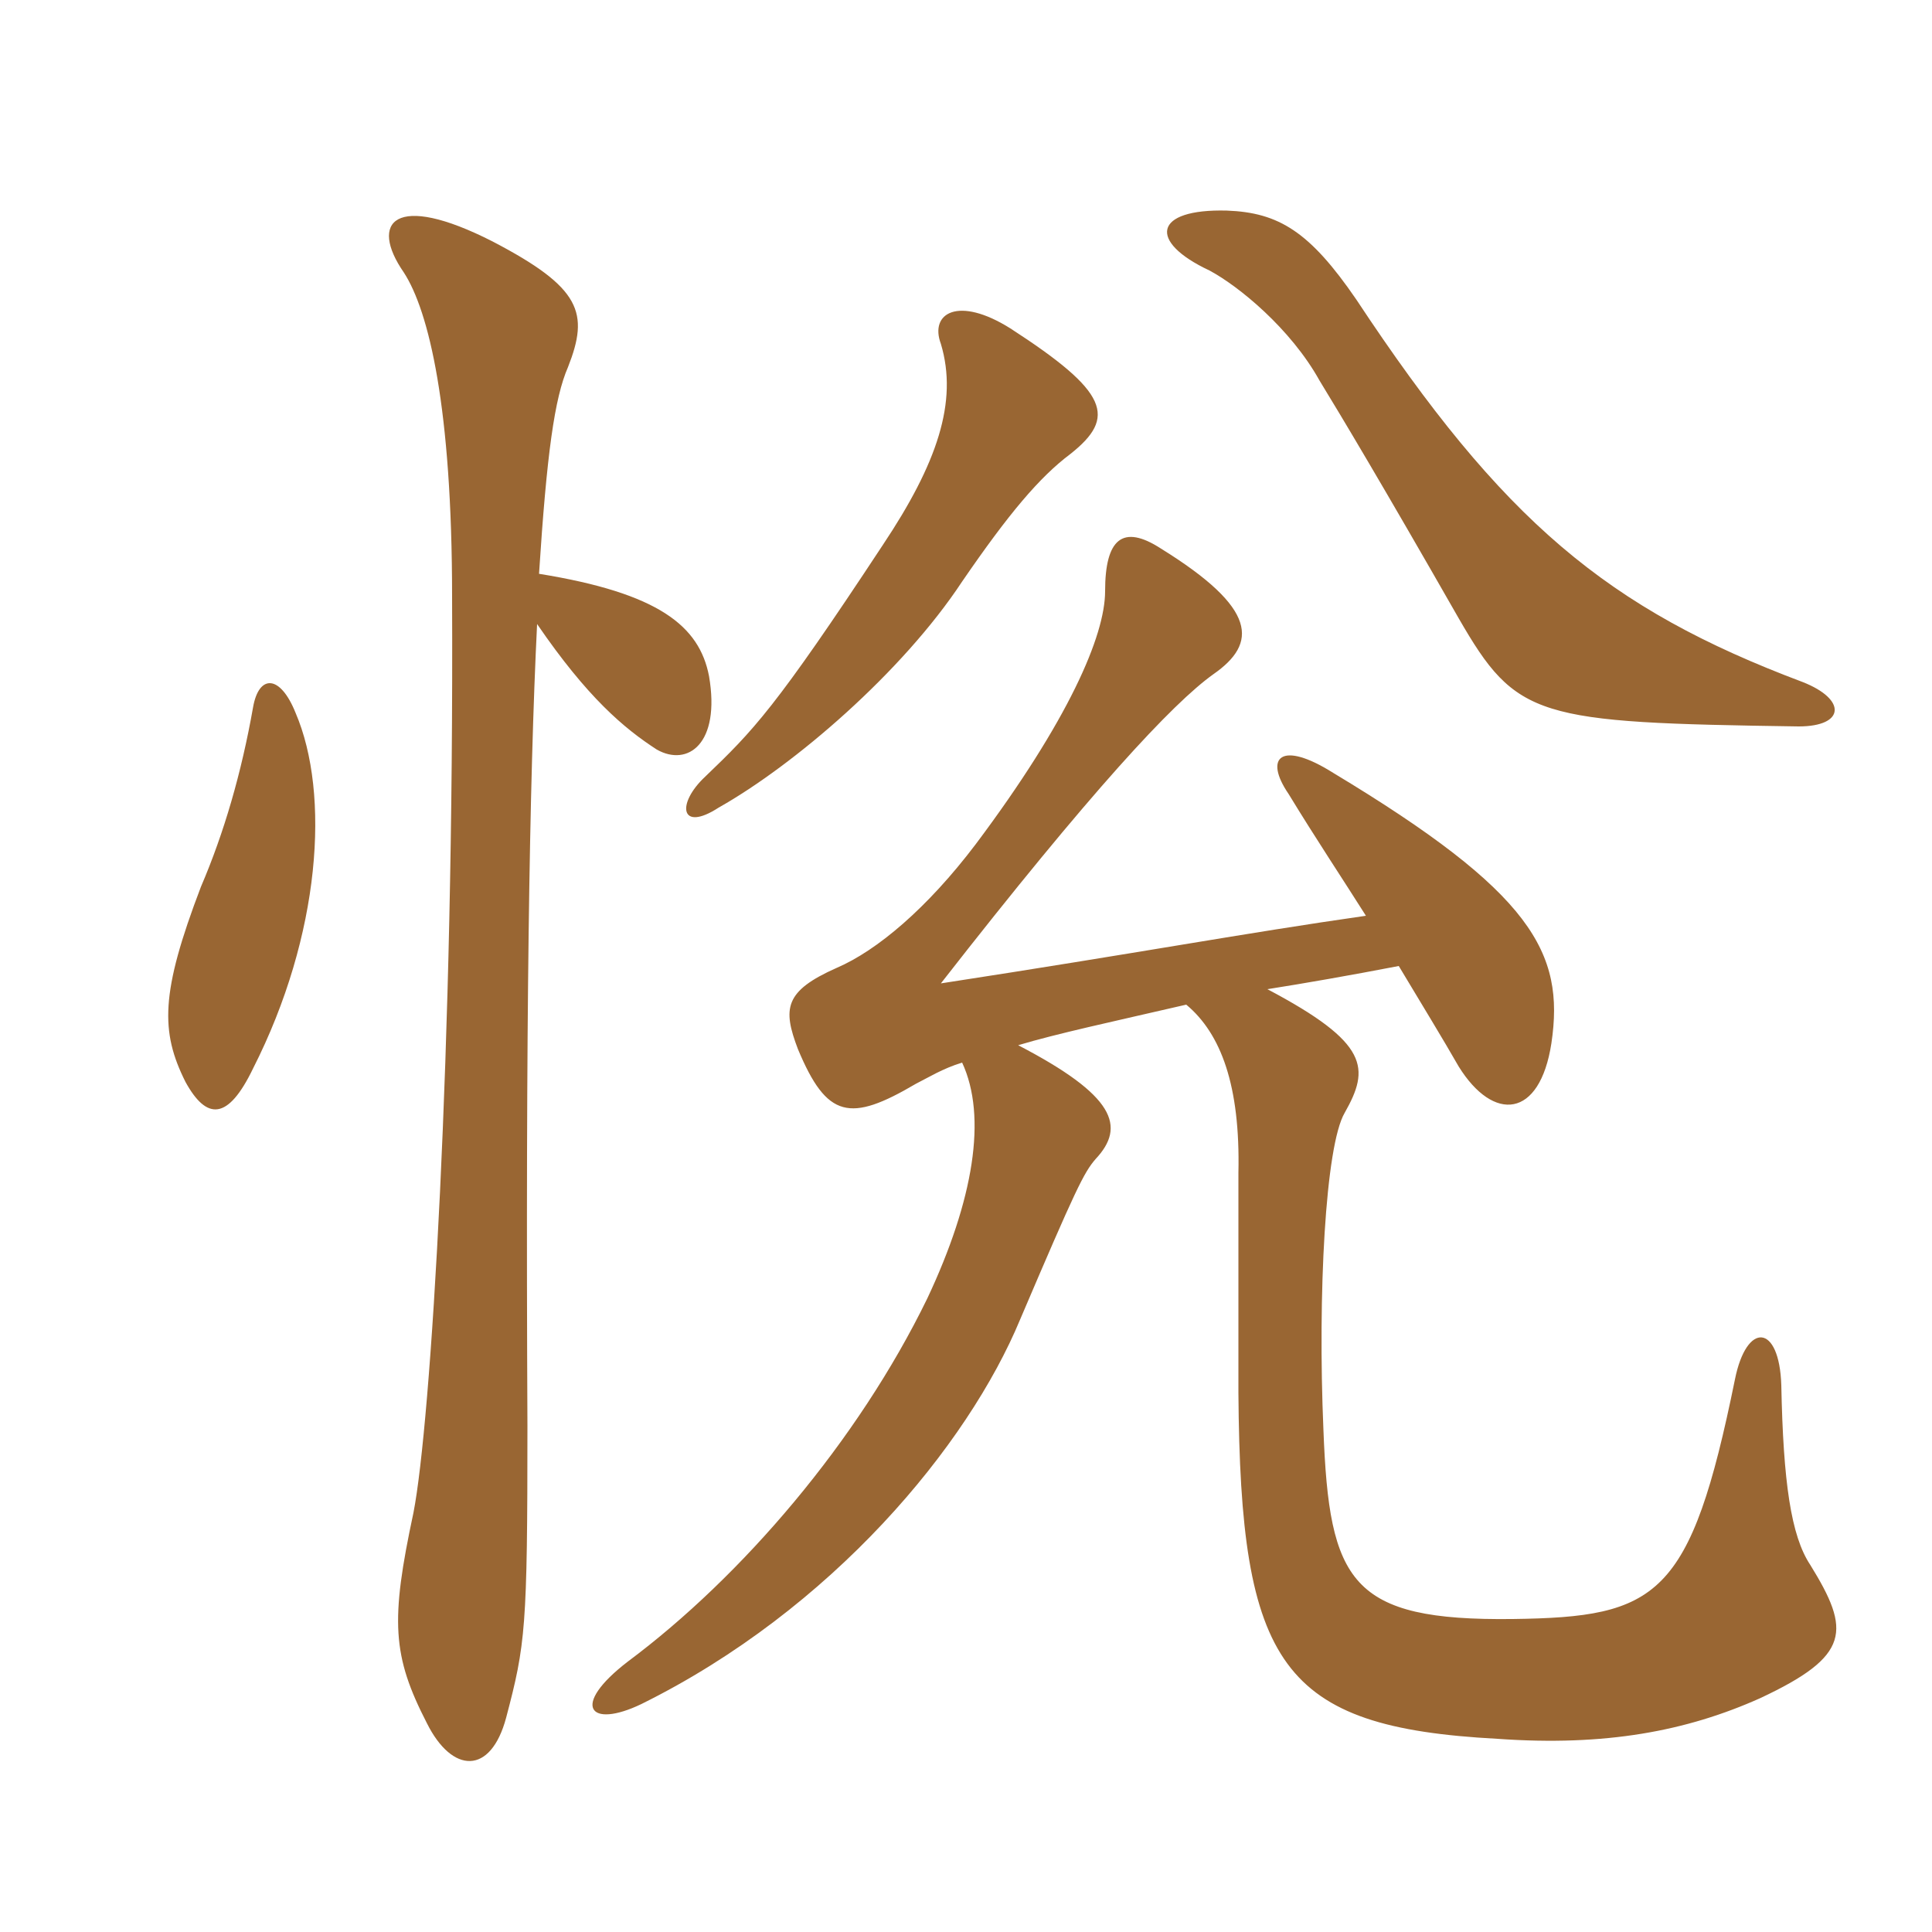 <svg xmlns="http://www.w3.org/2000/svg" xmlns:xlink="http://www.w3.org/1999/xlink" width="150" height="150"><path fill="#996633" padding="10" d="M139.65 56.40C143.25 56.40 143.40 54.30 139.95 52.95C124.80 47.25 116.70 40.50 105.30 23.25C101.70 18 99.30 16.50 95.25 16.35C89.55 16.20 89.10 18.75 93.90 21C96.15 22.20 100.20 25.50 102.45 29.55C104.10 32.25 107.25 37.50 113.25 48C117.75 55.80 119.25 56.10 139.65 56.40ZM108.60 75C110.40 78 112.05 80.70 113.25 82.80C115.95 87.15 119.55 86.85 120.45 81C121.50 73.95 118.95 69.30 103.50 60C99.45 57.45 98.10 58.80 100.05 61.65C102.15 65.10 104.25 68.25 106.05 71.10C96.60 72.45 88.65 73.95 73.05 76.35C84.75 61.35 91.05 54.60 94.20 52.35C97.65 49.95 97.65 47.25 90.15 42.60C87.15 40.65 85.80 41.85 85.80 45.90C85.80 49.35 82.95 55.95 75.75 65.55C72 70.50 68.10 73.80 64.95 75.15C60.90 76.95 60.75 78.30 61.95 81.45C64.20 86.85 66 87.15 71.10 84.15C72 83.70 73.20 82.95 74.70 82.50C76.65 86.70 75.60 93.15 72 100.80C66.60 111.90 57.60 122.40 48.75 129C44.25 132.45 45.75 134.25 49.80 132.30C64.65 124.95 75.15 112.20 79.20 102.45C83.55 92.25 84.15 91.05 85.05 90C87.45 87.45 86.55 85.05 79.05 81.15C82.05 80.25 86.25 79.35 92.10 78C94.80 80.25 96.30 84.30 96.15 91.05C96.15 94.50 96.15 105.30 96.15 108.15C96.30 129.30 99.45 134.10 116.25 135C124.65 135.60 130.95 134.40 136.65 131.85C143.70 128.55 143.70 126.60 140.55 121.50C139.05 119.25 138.45 115.05 138.30 107.55C138.15 102.75 135.60 102.60 134.70 107.10C131.25 124.05 128.70 125.55 117.45 125.70C104.85 125.85 103.20 122.85 102.75 111C102.30 100.50 102.90 88.95 104.40 86.40C106.35 82.95 106.35 81 98.40 76.80C101.25 76.35 104.70 75.75 108.60 75ZM83.10 35.25C86.70 32.40 86.10 30.45 78.45 25.50C74.40 22.95 72.15 24.30 73.05 26.70C74.40 31.20 72.75 36 68.55 42.30C60.15 55.05 58.50 56.70 54.75 60.30C52.50 62.40 52.80 64.65 55.80 62.70C61.65 59.40 70.05 52.20 74.70 45.15C78.30 39.90 80.70 37.05 83.10 35.25ZM41.70 48.45C45.60 54.15 48.45 56.55 51 58.20C53.40 59.55 55.95 57.75 55.05 52.50C54.30 48.60 51.15 46.05 41.85 44.55C42.45 35.25 43.05 30.90 44.10 28.50C45.75 24.30 45.15 22.35 38.25 18.75C30.60 14.85 28.65 17.25 31.35 21.15C33.30 24.15 35.10 31.65 35.10 46.35C35.25 81.60 33.45 110.55 32.10 117.45C30.30 125.85 30.45 128.55 33.15 133.80C35.10 137.70 38.10 137.85 39.30 133.35C40.80 127.65 40.95 126.45 40.95 110.70C40.80 79.65 41.10 60.60 41.70 48.45ZM19.65 54.90C18.75 60 17.40 64.65 15.60 68.85C12.45 77.10 12.45 80.10 14.40 84C16.05 87 17.70 87 19.65 82.95C24.90 72.60 25.65 61.65 22.95 55.35C21.75 52.35 20.10 52.35 19.65 54.90Z"/></svg>